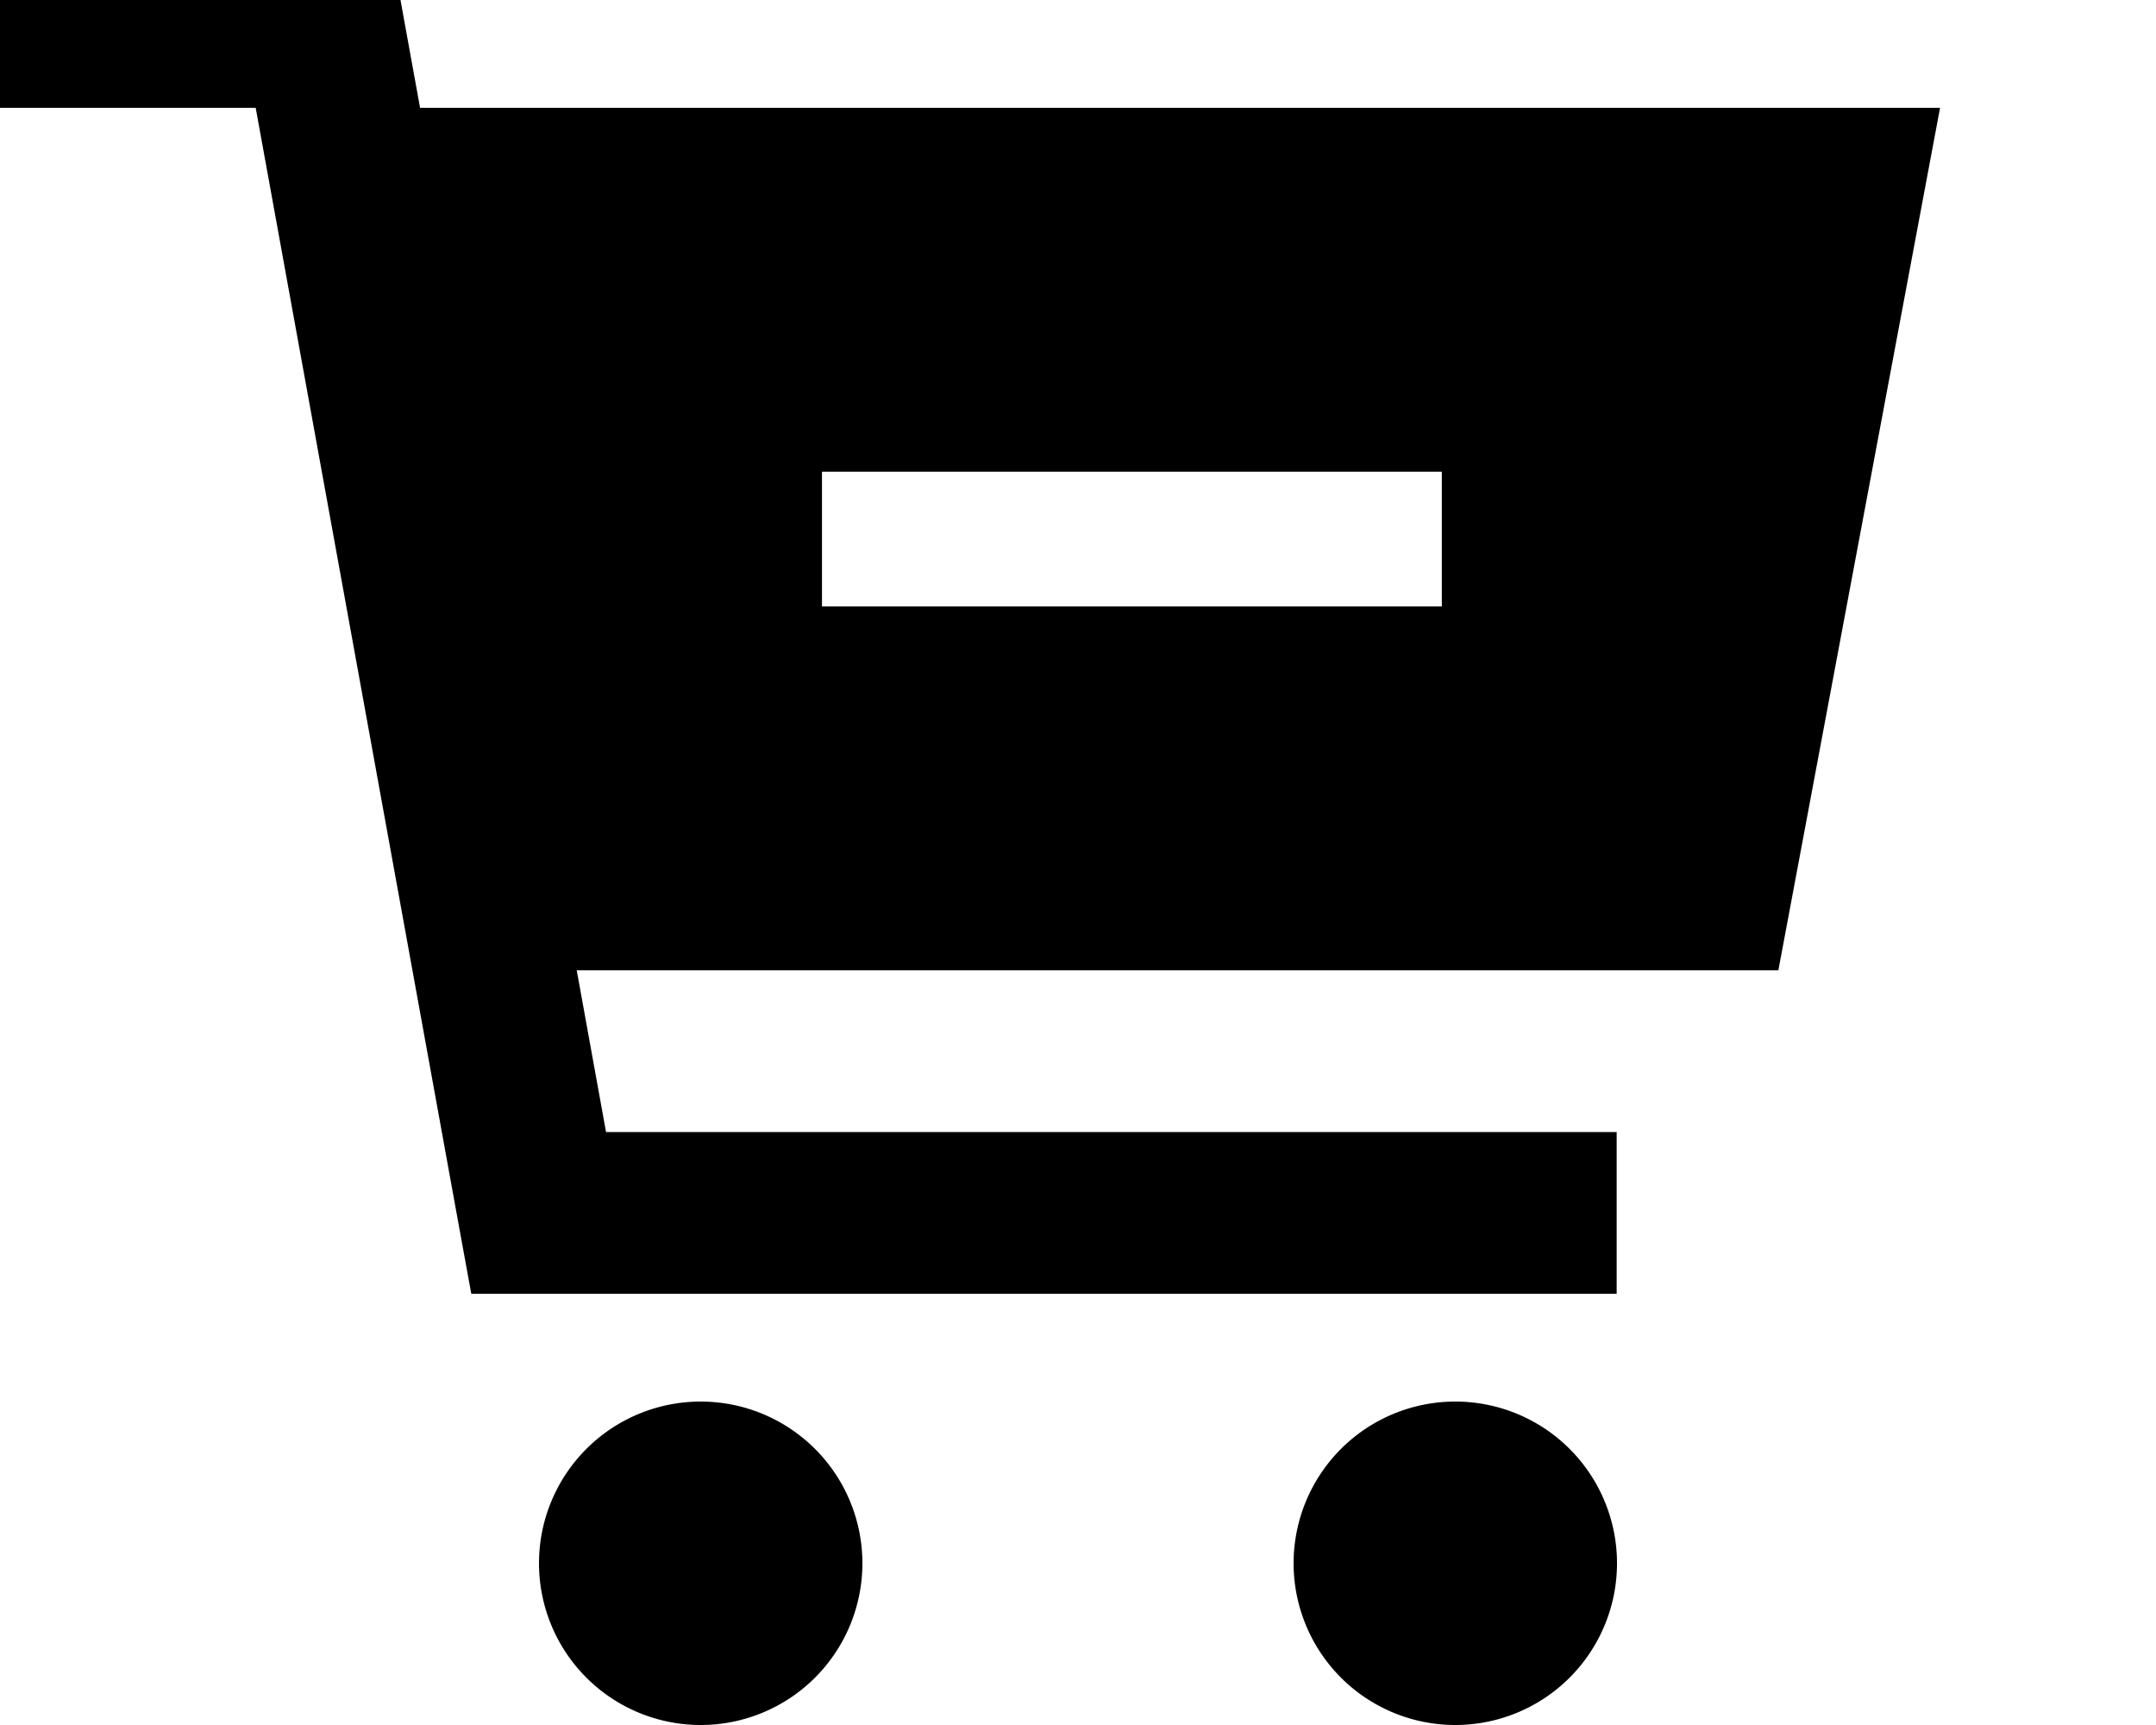 <svg xmlns="http://www.w3.org/2000/svg" viewBox="0 0 640 512"><!--! Font Awesome Pro 7.0.0 by @fontawesome - https://fontawesome.com License - https://fontawesome.com/license (Commercial License) Copyright 2025 Fonticons, Inc. --><path fill="currentColor" d="M0-16l116 0c2.1 11.7 5 27.7 8.7 48l451.2 0-48 256-356.7 0 8.7 48 300 0 0 48-340 0-3.6-19.7-60.4-332.3-76 0 0-48zM160 464a48 48 0 1 1 96 0 48 48 0 1 1 -96 0zm224 0a48 48 0 1 1 96 0 48 48 0 1 1 -96 0zM264 140l-20 0 0 40 184 0 0-40-164 0z"/></svg>